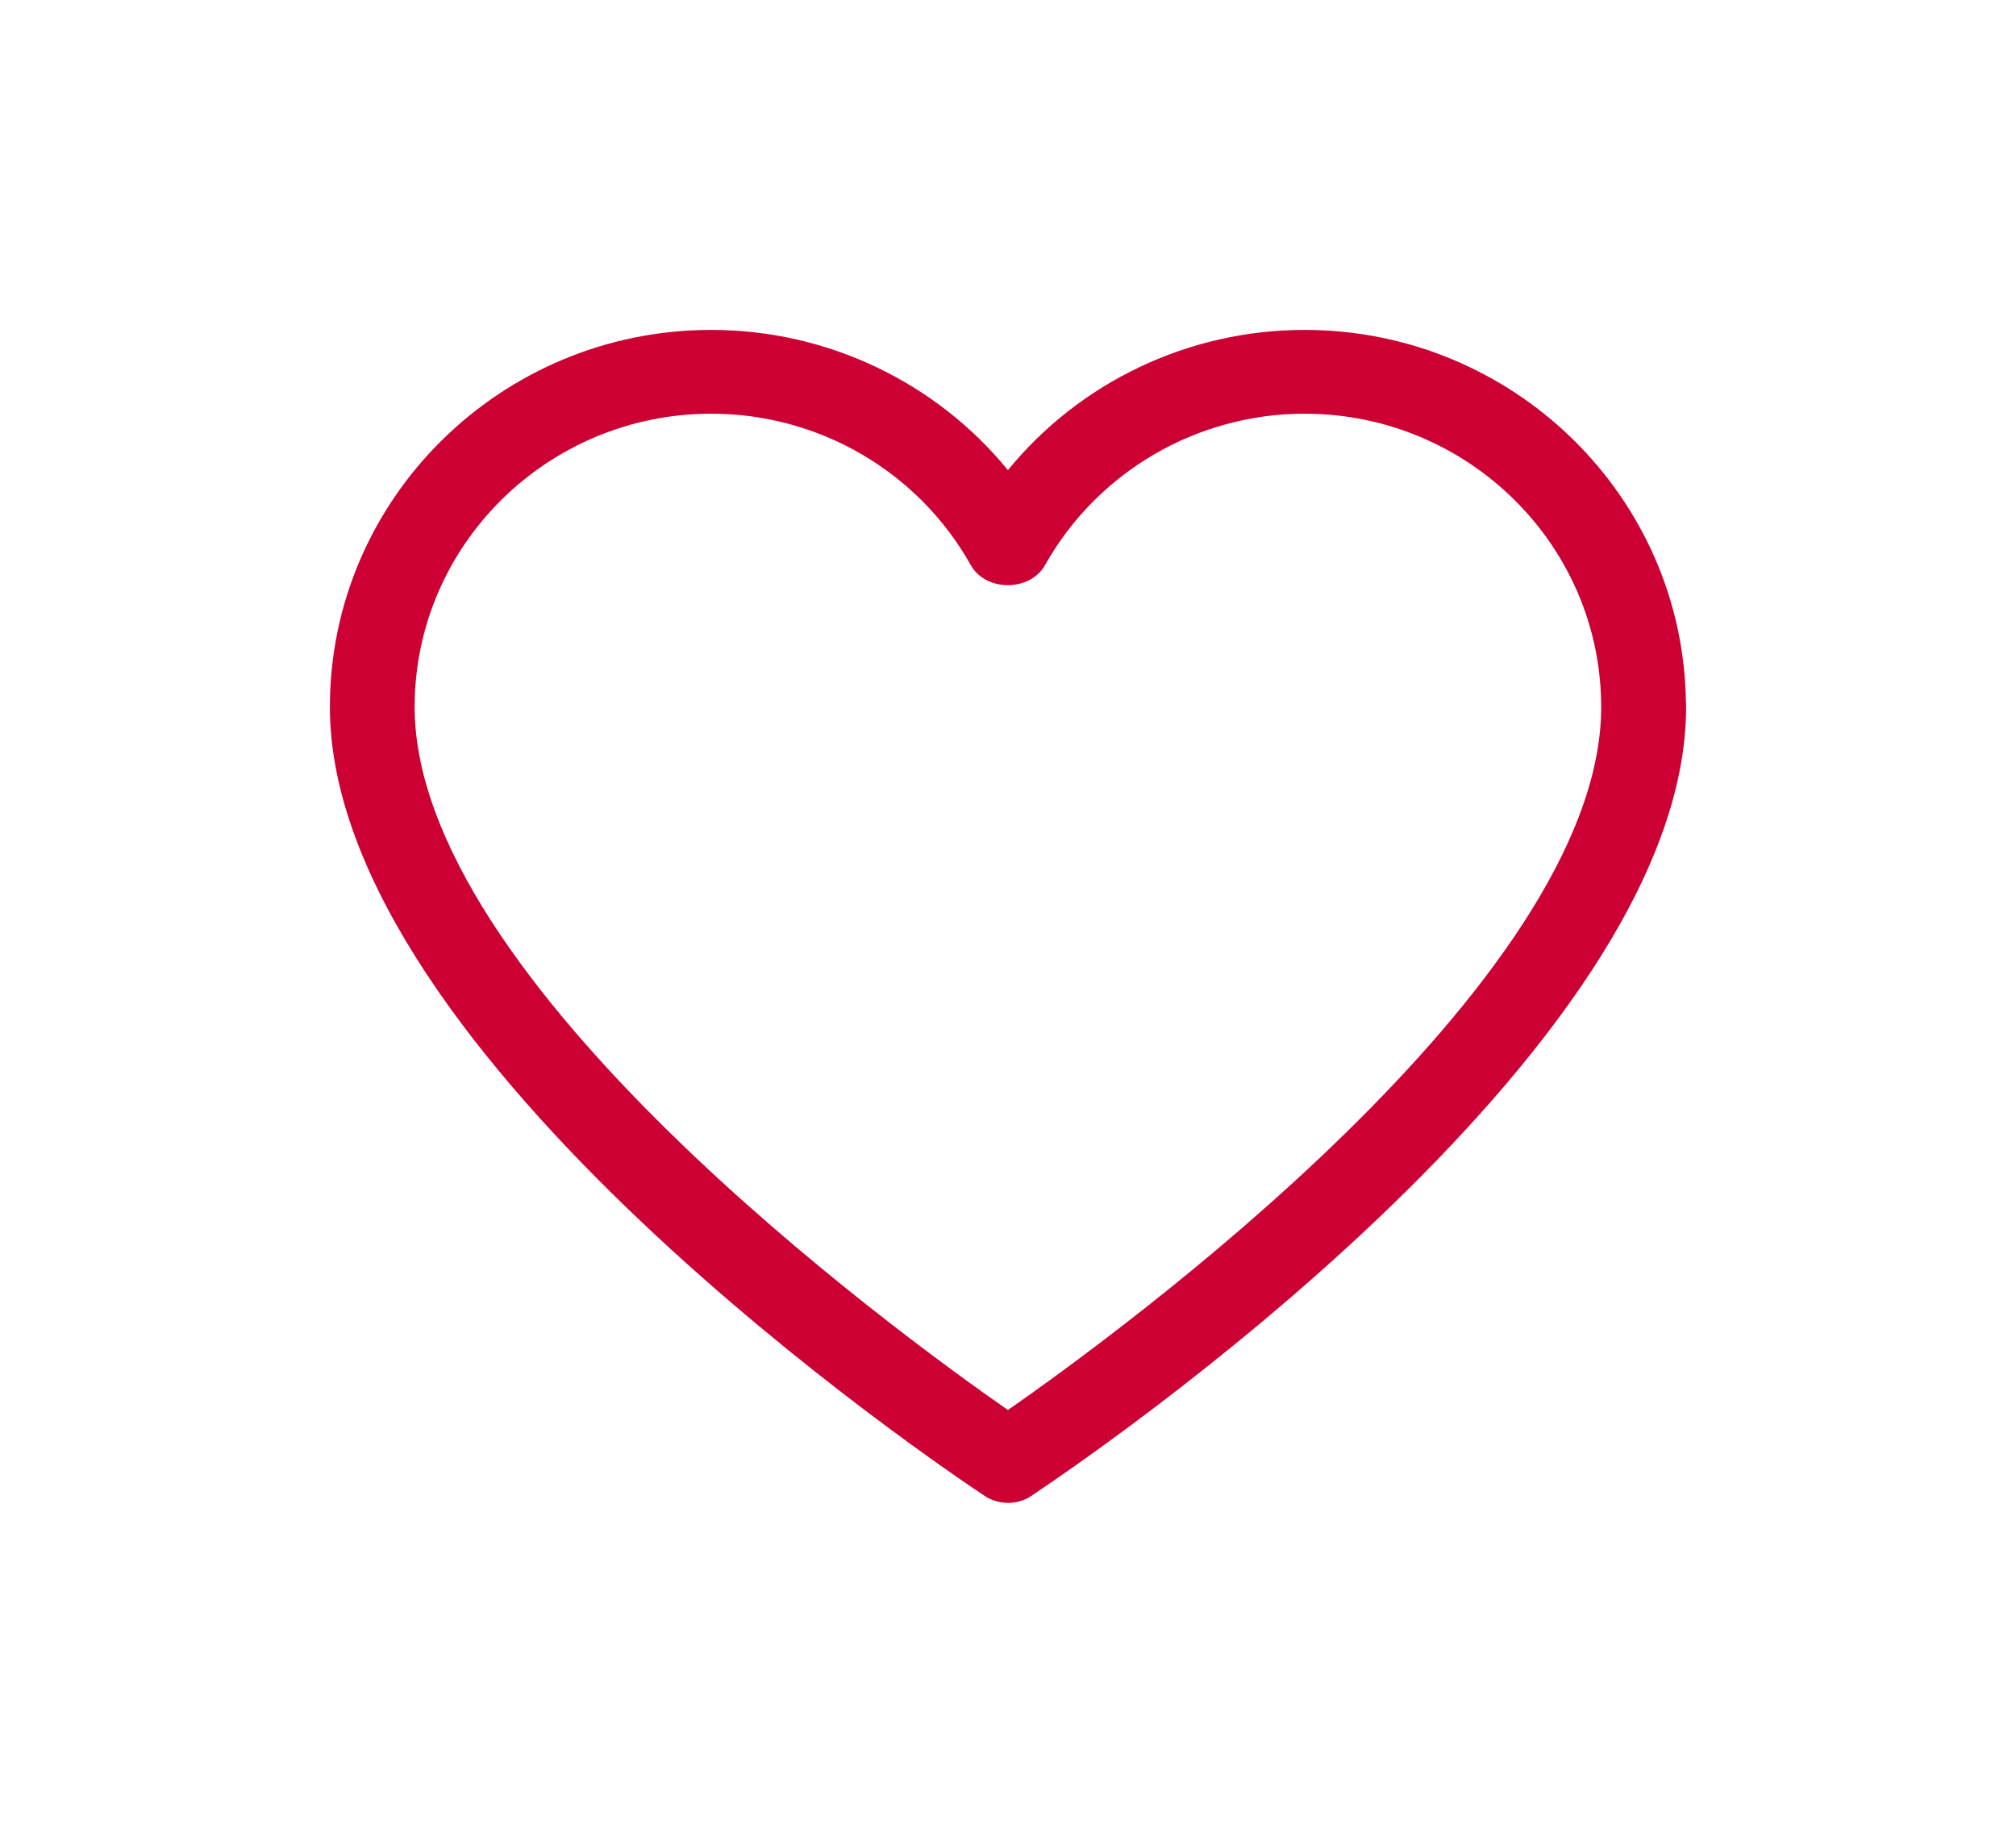 <svg width="55" height="50" viewBox="0 0 55 50" fill="none" xmlns="http://www.w3.org/2000/svg">
<path d="M45.995 19.181C45.935 13.558 41.292 9 35.59 9C32.418 9 29.454 10.431 27.498 12.826C25.542 10.431 22.577 9 19.405 9C13.666 9 9 13.613 9 19.286C9 28.817 25.74 40.063 26.827 40.785C27.021 40.922 27.253 41 27.502 41C27.766 41 28.011 40.913 28.205 40.762C29.583 39.843 46 28.726 46 19.286C46 19.249 46 19.213 46 19.181H45.995ZM27.498 38.467C24.413 36.319 11.312 26.76 11.312 19.286C11.312 14.874 14.942 11.286 19.405 11.286C22.346 11.286 25.056 12.867 26.485 15.418C26.892 16.145 28.099 16.145 28.51 15.418C29.939 12.872 32.654 11.286 35.59 11.286C40.053 11.286 43.683 14.874 43.683 19.286C43.683 19.318 43.683 19.35 43.683 19.382C43.577 26.838 30.568 36.328 27.498 38.467Z" fill="#CC0033"/>
</svg>
